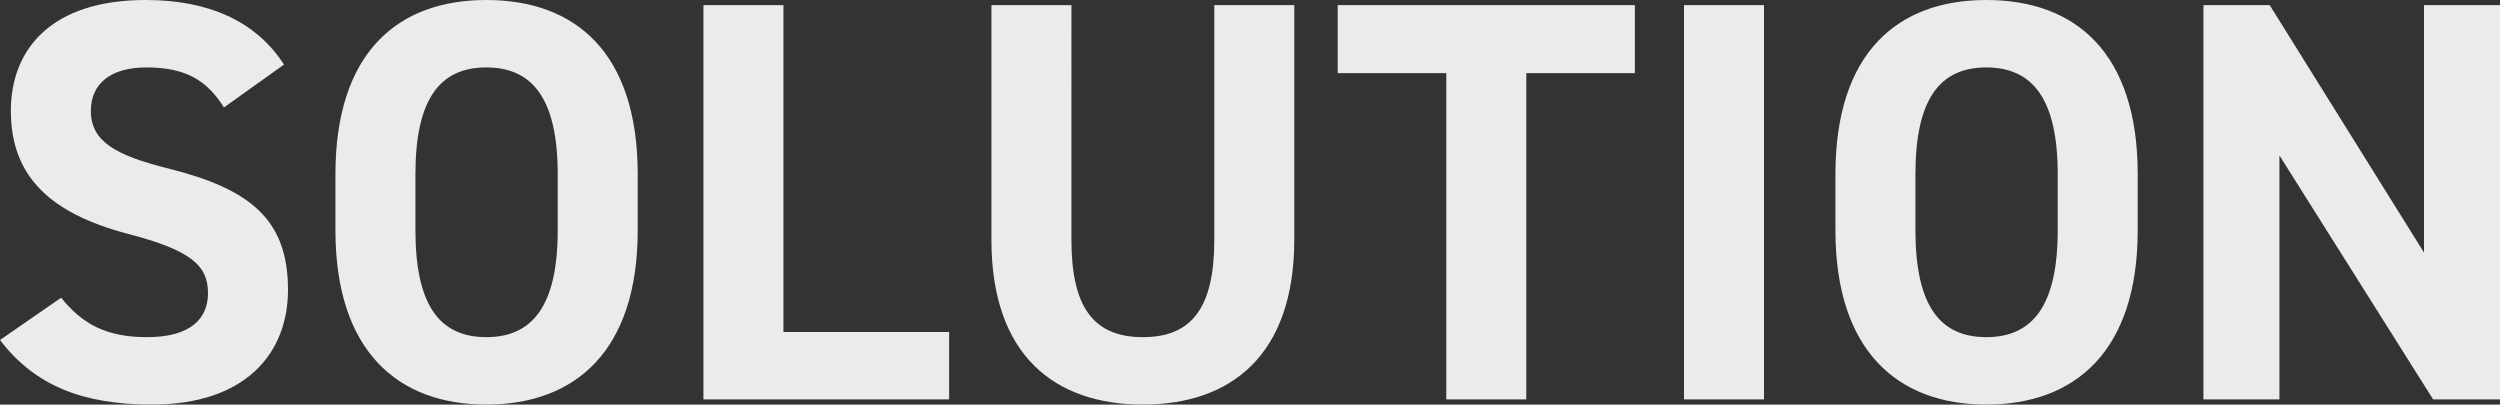 <svg xmlns="http://www.w3.org/2000/svg" width="262.5" height="42.48" viewBox="0 0 262.5 42.48">
  <rect x="0" y="0" width="262.5" height="42.48" fill="#333333" stroke="none"/>
  <path id="パス_17" data-name="パス 17" d="M92.55,21.84c-2.94-4.56-7.92-6.78-14.52-6.78-9.84,0-14.16,5.1-14.16,11.64,0,6.84,4.08,10.74,12.24,12.9,6.72,1.74,8.46,3.36,8.46,6.24,0,2.52-1.62,4.62-6.42,4.62-4.26,0-6.78-1.38-9-4.14l-6.42,4.44c3.66,4.8,8.7,6.78,15.96,6.78,9.72,0,14.28-5.28,14.28-12.06,0-7.32-3.9-10.56-12.54-12.72-5.52-1.38-8.16-2.82-8.16-6.06,0-2.82,2.04-4.56,5.82-4.56,4.2,0,6.36,1.38,8.16,4.2Zm37.14,17.4V33.36c0-12.78-6.54-18.3-15.9-18.3-9.3,0-15.84,5.52-15.84,18.3v5.88c0,12.66,6.54,18.3,15.84,18.3C123.15,57.54,129.69,51.9,129.69,39.24Zm-23.34-5.88c0-7.92,2.58-11.22,7.44-11.22s7.5,3.3,7.5,11.22v5.88c0,7.92-2.64,11.22-7.5,11.22s-7.44-3.3-7.44-11.22ZM144.99,15.6h-8.4V57h25.8V49.92h-17.4Zm45.24,0V40.26c0,7.08-2.34,10.2-7.5,10.2s-7.5-3.12-7.5-10.2V15.6h-8.4V40.26c0,12.18,6.72,17.28,15.9,17.28s15.9-5.1,15.9-17.34V15.6Zm12.96,0v7.14h11.4V57h8.4V22.74h11.4V15.6Zm44.76,0h-8.4V57h8.4Zm39.24,23.64V33.36c0-12.78-6.54-18.3-15.9-18.3-9.3,0-15.84,5.52-15.84,18.3v5.88c0,12.66,6.54,18.3,15.84,18.3C280.65,57.54,287.19,51.9,287.19,39.24Zm-23.34-5.88c0-7.92,2.58-11.22,7.44-11.22s7.5,3.3,7.5,11.22v5.88c0,7.92-2.64,11.22-7.5,11.22s-7.44-3.3-7.44-11.22Zm53.4-17.76V41.58L301.05,15.6h-6.96V57h7.98V31.38L318.21,57h7.02V15.6Z" transform="translate(-62.73 -15.06)" fill="#ebebeb" style="mix-blend-mode: multiply;isolation: isolate"/>
</svg>
